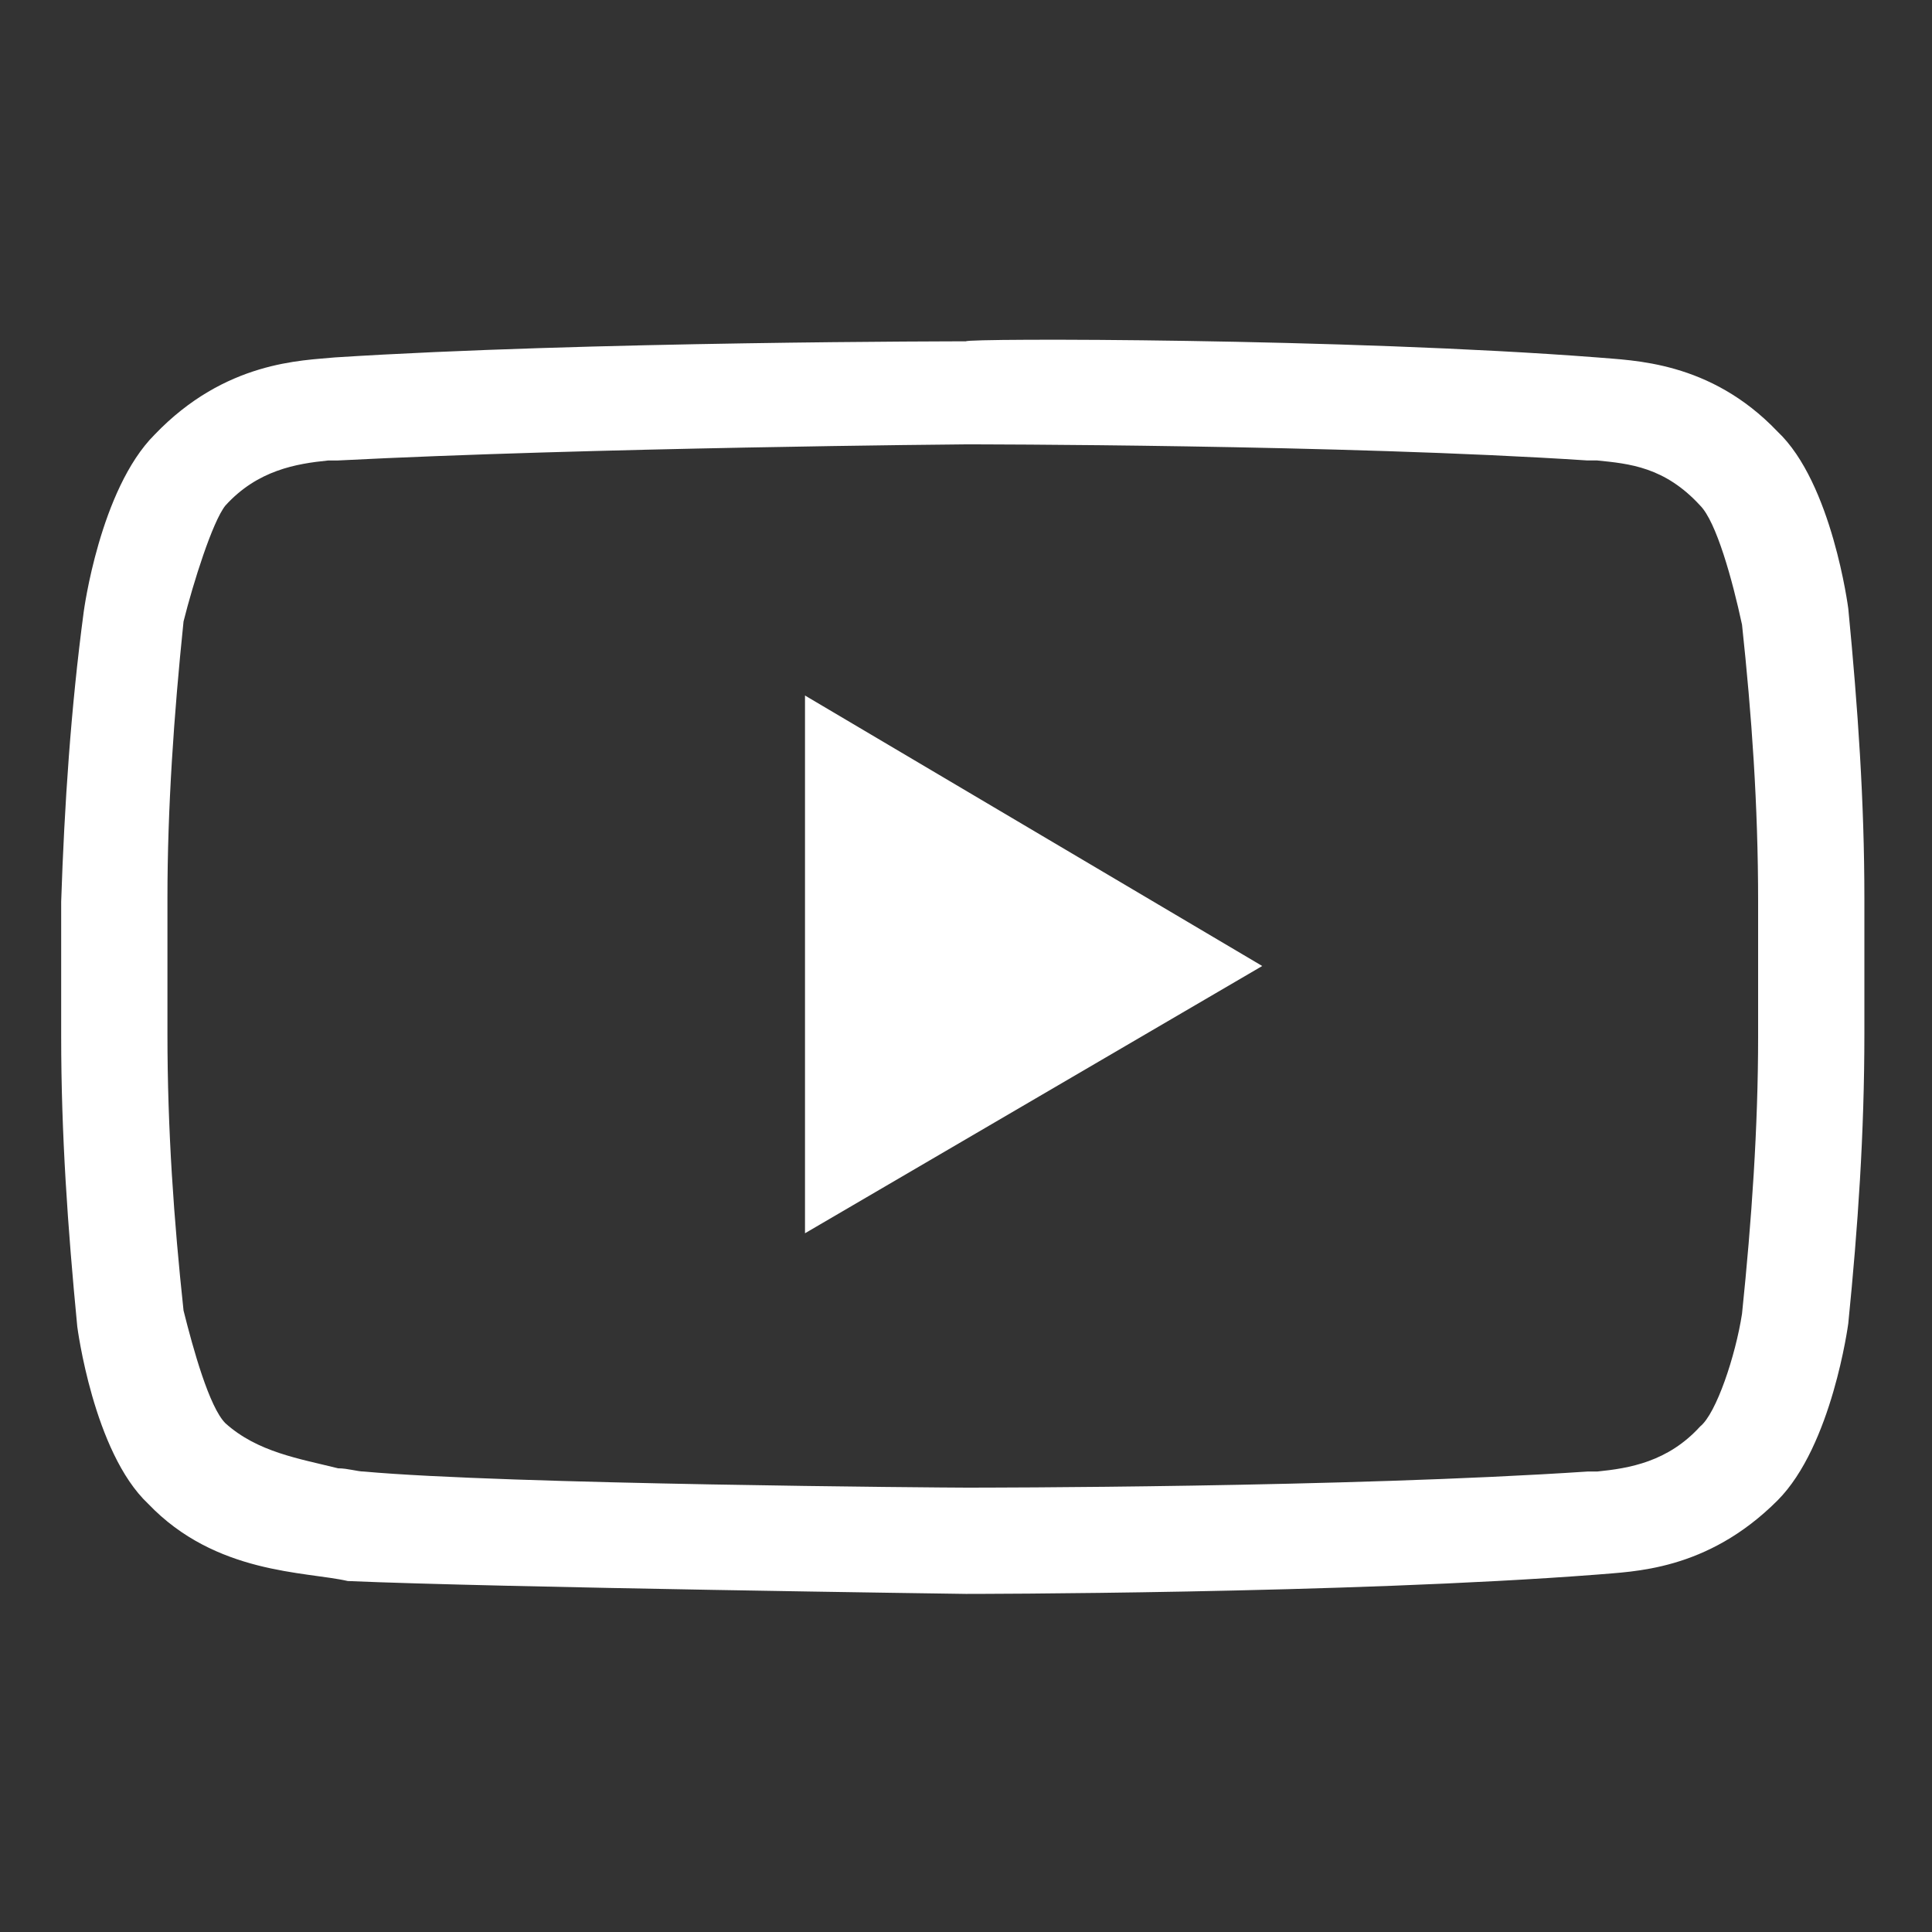 <?xml version="1.0" encoding="utf-8"?>
<!-- Generator: Adobe Illustrator 24.3.0, SVG Export Plug-In . SVG Version: 6.00 Build 0)  -->
<svg version="1.1" id="Layer_1" xmlns="http://www.w3.org/2000/svg" xmlns:xlink="http://www.w3.org/1999/xlink" x="0px" y="0px"
	 viewBox="0 0 60 60" style="enable-background:new 0 0 60 60;" xml:space="preserve">
<rect x="0" y="0" width="60" height="60" fill="#333333" stroke="none"/>
<style type="text/css">
	.st0{fill:#FFFFFF;}
</style>
<g>
	<path class="st0" d="M30,13.8c0.1,0,11.7,0,19.3,0.5h0.3c1,0.1,2.1,0.2,3.2,1.4l0,0l0,0c0.5,0.5,1,2.3,1.3,3.7
		c0.3,2.8,0.5,5.6,0.5,8.6v4.2c0,2.8-0.2,5.7-0.5,8.6c-0.2,1.3-0.8,3.1-1.3,3.5l0,0l0,0c-1,1.1-2.2,1.3-3.2,1.4h-0.3
		c-7.5,0.5-18.8,0.5-19.3,0.5c-0.6,0-14.3-0.1-18.7-0.5c-0.2,0-0.5-0.1-0.8-0.1C9.3,45.3,8,45.1,7,44.2l0,0l0,0
		c-0.5-0.5-1-2.3-1.3-3.5c-0.3-2.8-0.5-5.6-0.5-8.6v-4.2c0-2.8,0.2-5.7,0.5-8.6C6,18.1,6.6,16.2,7,15.7l0,0l0,0
		c1-1.1,2.2-1.3,3.2-1.4h0.3C18.3,13.9,29.9,13.8,30,13.8L30,13.8 M30,10.6L30,10.6c0,0-11.8,0-19.6,0.5c-1,0.1-3.4,0.1-5.6,2.4
		C3.1,15.2,2.6,19,2.6,19C2.2,22,2,25,1.9,28v4.2c0,3,0.2,5.9,0.5,9c0,0,0.5,3.9,2.2,5.5c2.1,2.2,4.9,2.1,6.2,2.4
		c4.6,0.2,19.2,0.4,19.2,0.4s11.8,0,19.6-0.6c1.1-0.1,3.4-0.1,5.6-2.3c1.7-1.7,2.2-5.5,2.2-5.5c0.3-3,0.5-5.9,0.5-9v-4.2
		c0-3-0.2-5.9-0.5-9c0,0-0.5-3.9-2.2-5.5c-2.1-2.2-4.5-2.2-5.6-2.3C41.8,10.5,30,10.5,30,10.6L30,10.6z"/>
	<polygon class="st0" points="25,21.6 25,38.3 39.2,30 	"/>
</g>
</svg>
